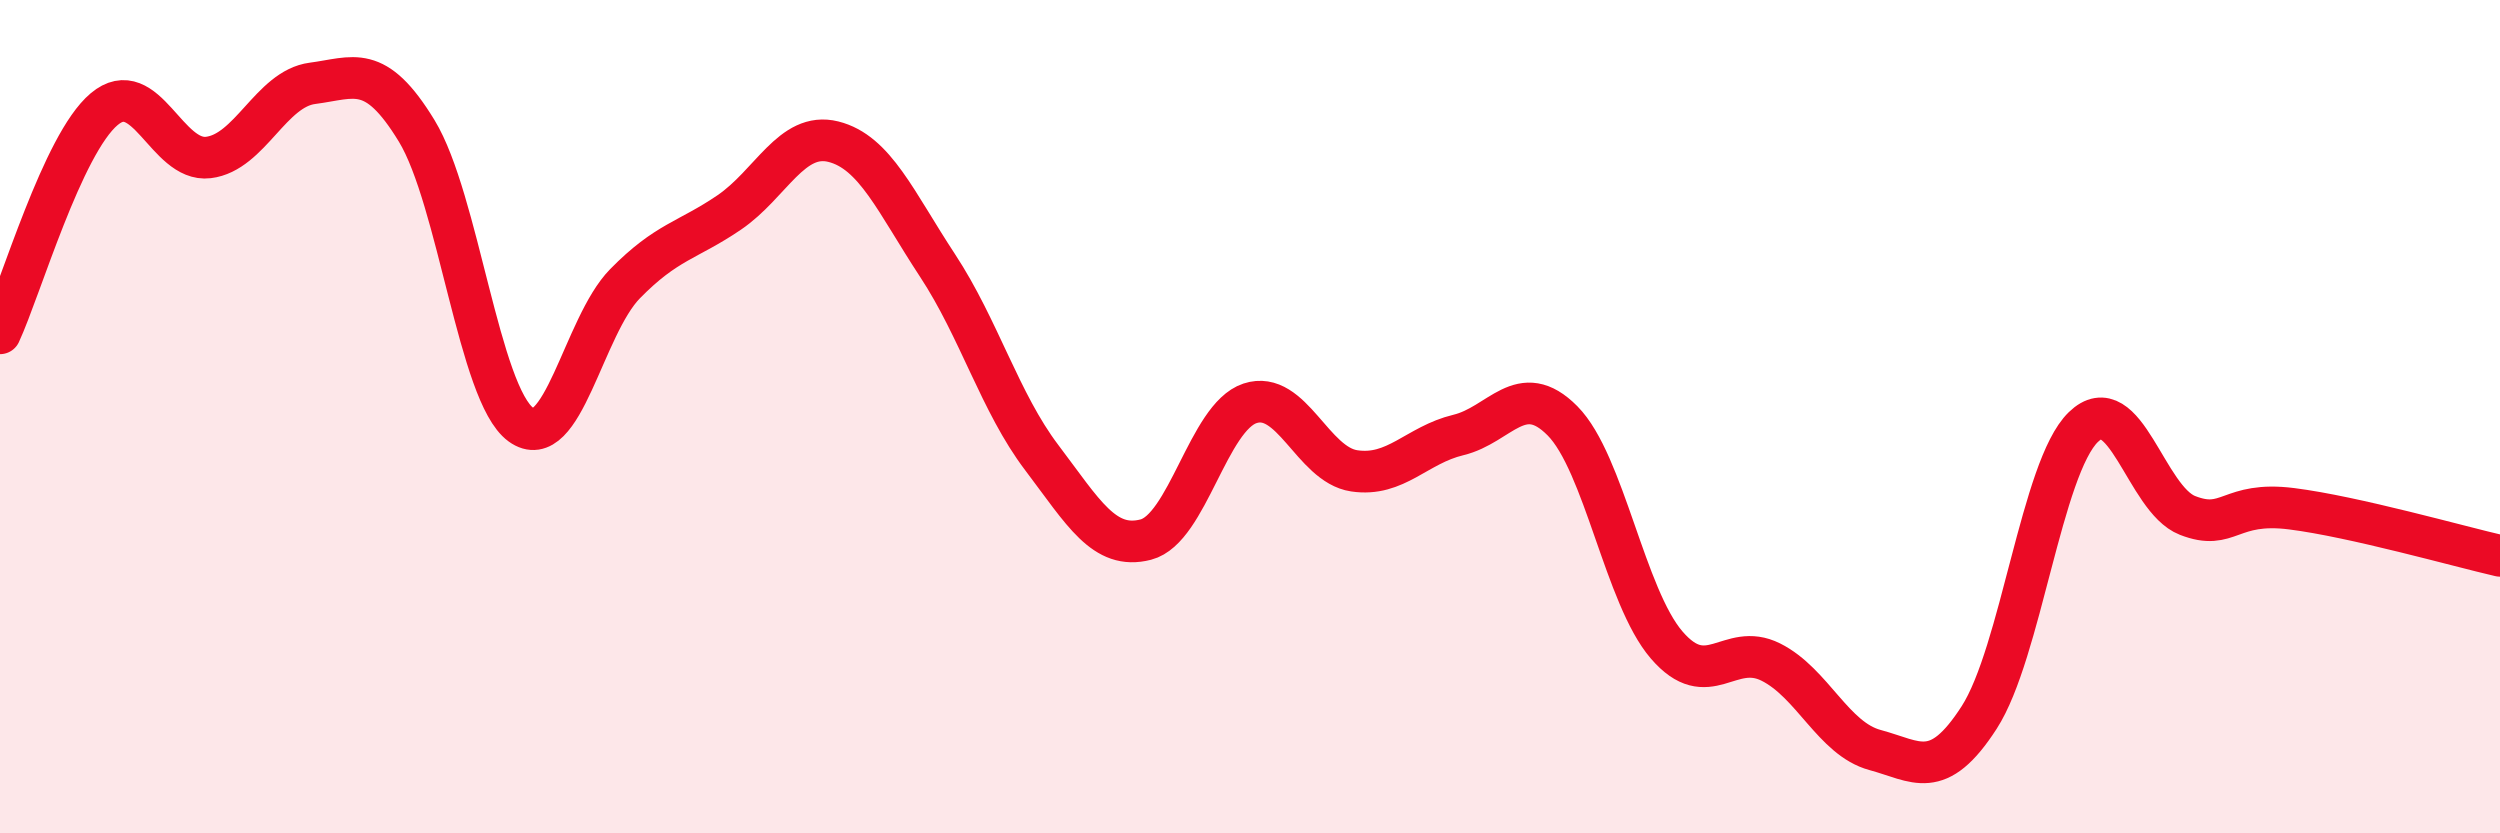 
    <svg width="60" height="20" viewBox="0 0 60 20" xmlns="http://www.w3.org/2000/svg">
      <path
        d="M 0,8 C 0.5,6.92 1.5,3.46 2.5,2.62 C 3.5,1.78 4,3.9 5,3.78 C 6,3.66 6.5,2.13 7.5,2 C 8.5,1.87 9,1.5 10,3.14 C 11,4.78 11.5,9.46 12.5,10.19 C 13.5,10.92 14,7.83 15,6.81 C 16,5.79 16.5,5.78 17.5,5.1 C 18.5,4.42 19,3.15 20,3.4 C 21,3.65 21.5,4.85 22.5,6.37 C 23.5,7.89 24,9.66 25,10.98 C 26,12.3 26.5,13.21 27.5,12.95 C 28.5,12.69 29,10.01 30,9.68 C 31,9.35 31.5,11.15 32.5,11.3 C 33.5,11.45 34,10.68 35,10.44 C 36,10.2 36.5,9.09 37.5,10.1 C 38.5,11.11 39,14.32 40,15.48 C 41,16.64 41.5,15.39 42.5,15.89 C 43.5,16.39 44,17.73 45,18 C 46,18.27 46.5,18.77 47.5,17.22 C 48.5,15.67 49,11.22 50,10.25 C 51,9.28 51.5,11.98 52.5,12.37 C 53.5,12.76 53.5,12.02 55,12.21 C 56.5,12.4 59,13.11 60,13.34L60 20L0 20Z"
        fill="#EB0A25"
        opacity="0.1"
        stroke-linecap="round"
        stroke-linejoin="round"
      />
      <path
        d="M 0,8 C 0.5,6.92 1.5,3.46 2.5,2.62 C 3.5,1.78 4,3.9 5,3.78 C 6,3.66 6.5,2.13 7.5,2 C 8.5,1.87 9,1.5 10,3.14 C 11,4.78 11.5,9.46 12.5,10.19 C 13.5,10.92 14,7.83 15,6.81 C 16,5.79 16.5,5.78 17.5,5.1 C 18.5,4.42 19,3.15 20,3.4 C 21,3.65 21.5,4.85 22.5,6.37 C 23.5,7.89 24,9.66 25,10.98 C 26,12.3 26.5,13.21 27.5,12.95 C 28.5,12.69 29,10.01 30,9.68 C 31,9.35 31.5,11.15 32.5,11.3 C 33.5,11.45 34,10.68 35,10.44 C 36,10.2 36.5,9.09 37.5,10.1 C 38.5,11.11 39,14.32 40,15.48 C 41,16.64 41.5,15.39 42.5,15.89 C 43.5,16.39 44,17.73 45,18 C 46,18.27 46.5,18.77 47.5,17.22 C 48.5,15.67 49,11.22 50,10.25 C 51,9.28 51.5,11.98 52.5,12.37 C 53.5,12.76 53.5,12.02 55,12.21 C 56.5,12.4 59,13.11 60,13.34"
        stroke="#EB0A25"
        stroke-width="1"
        fill="none"
        stroke-linecap="round"
        stroke-linejoin="round"
      />
    </svg>
  